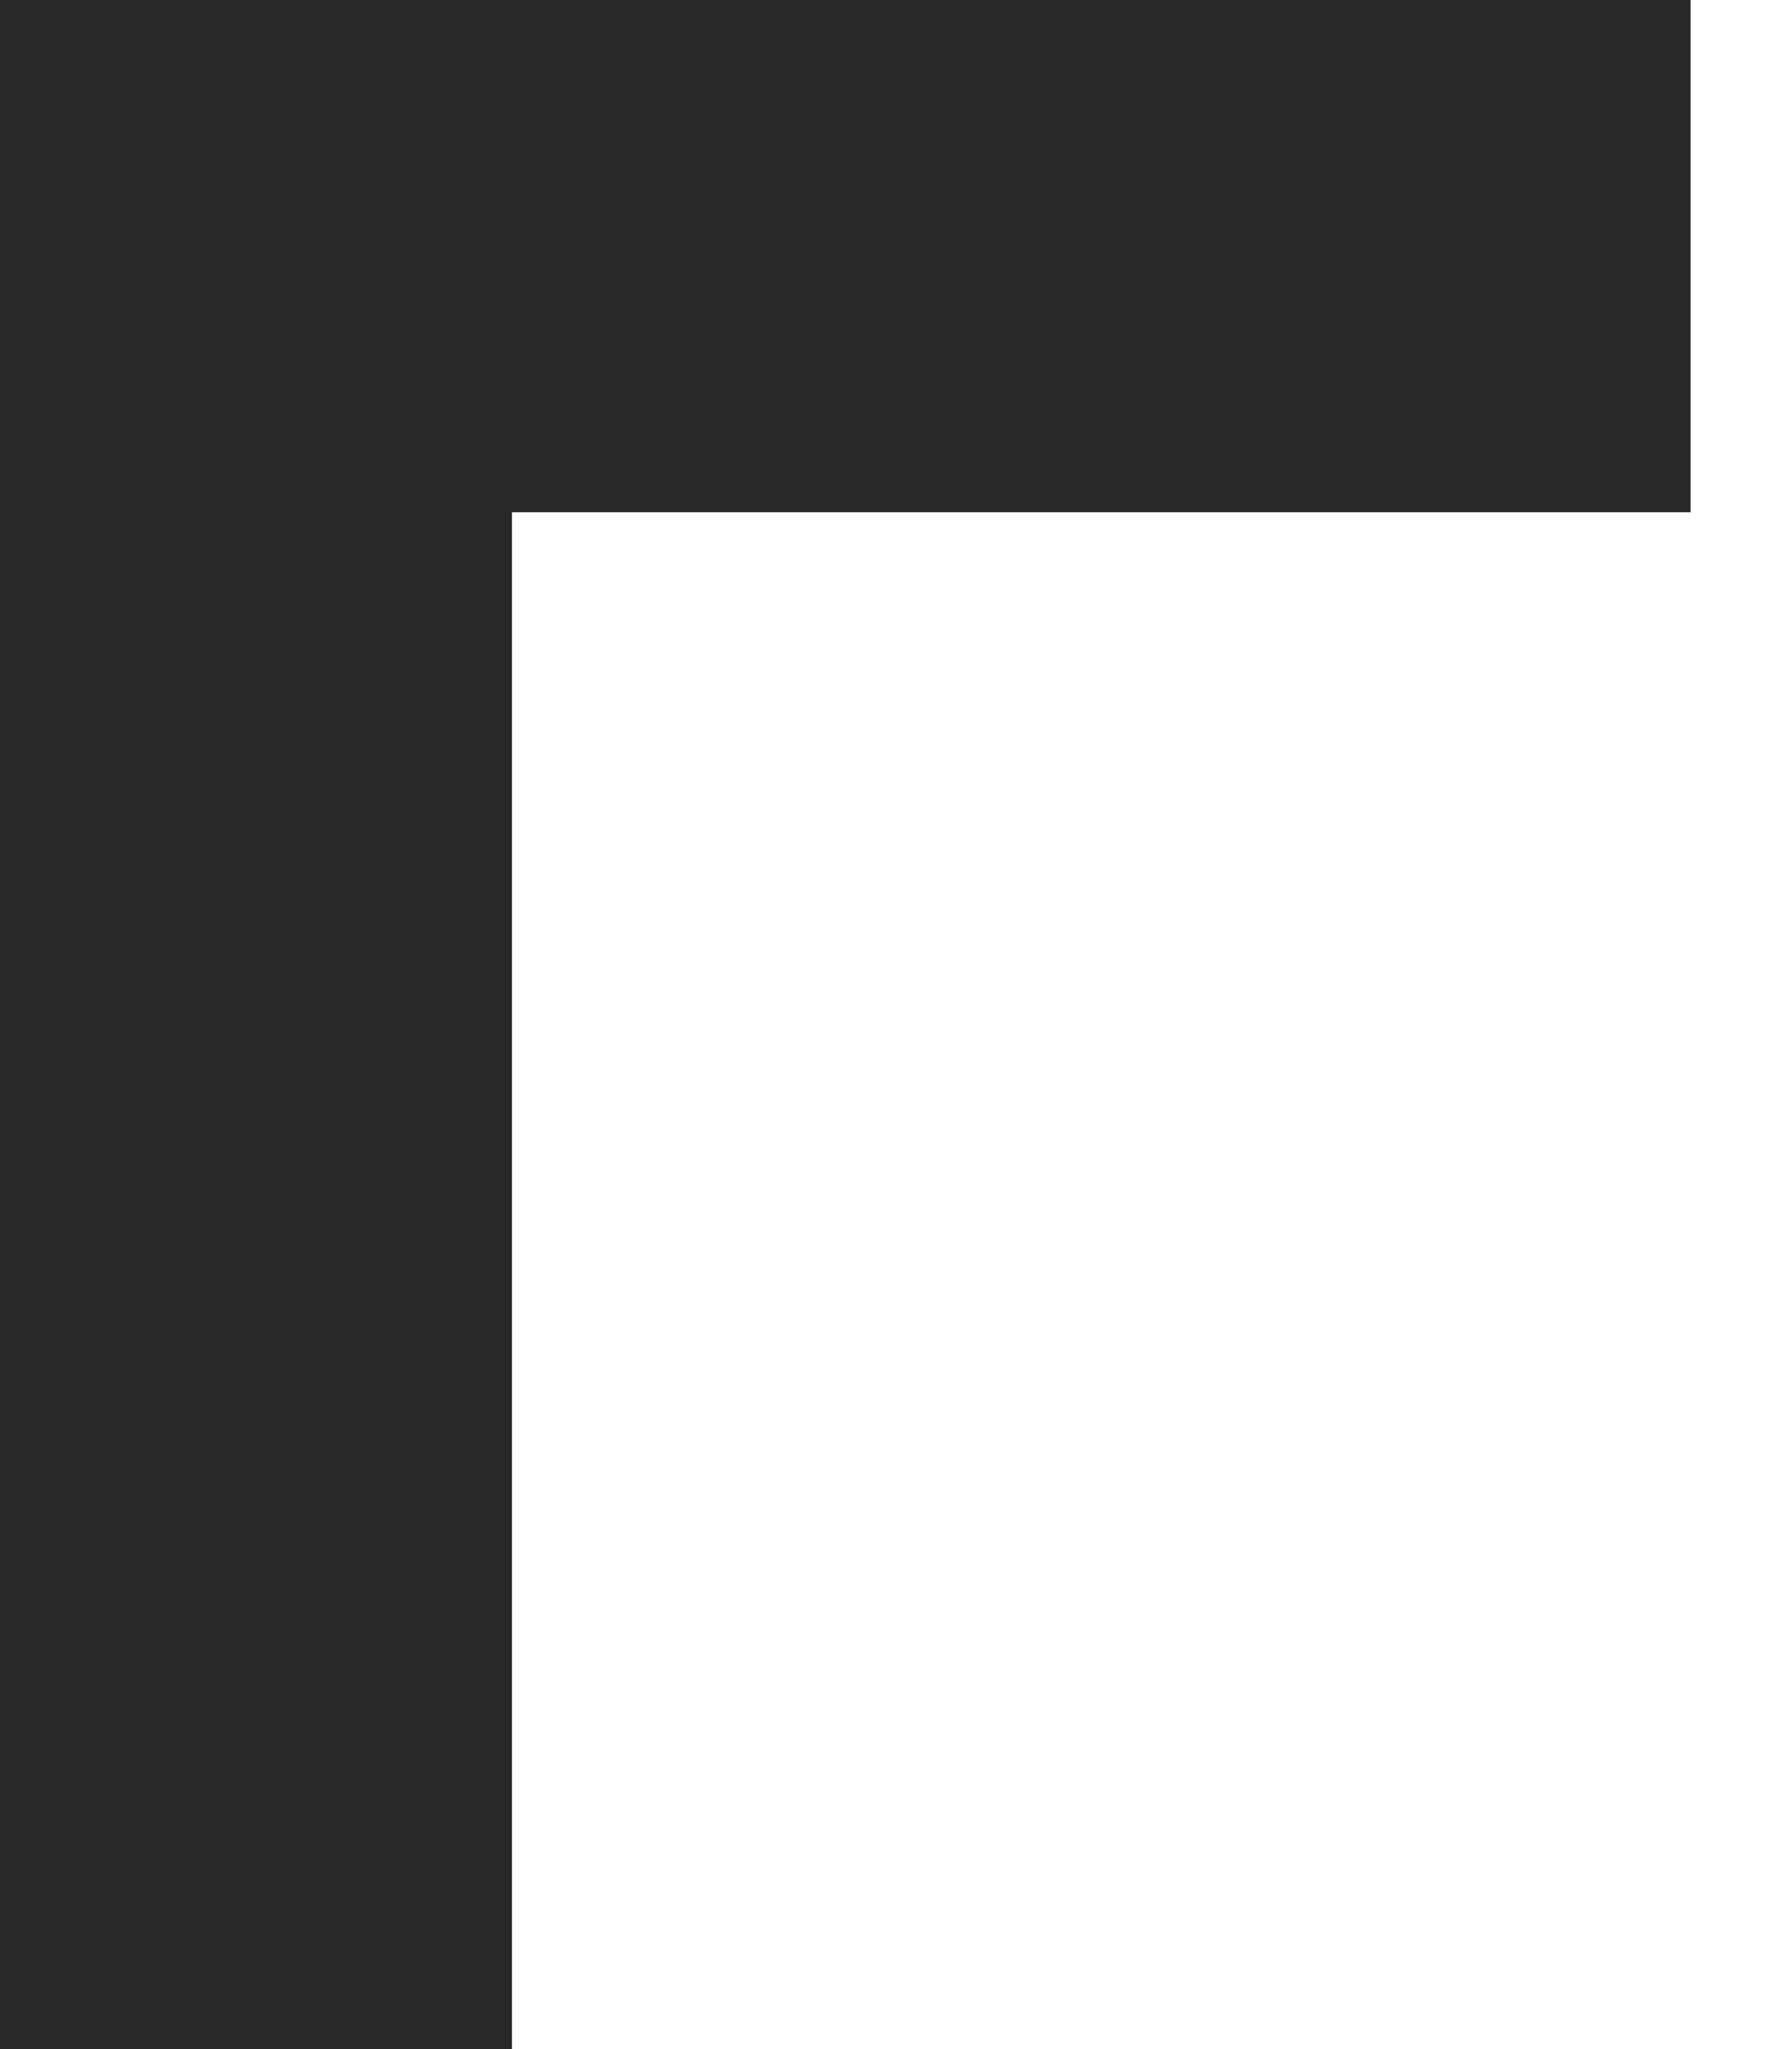 <?xml version="1.0" encoding="UTF-8"?> <svg xmlns="http://www.w3.org/2000/svg" width="7" height="8" viewBox="0 0 7 8" fill="none"><g clip-path="url(#clip0_369_344)"><path d="M2 48H6.604V50H0V42H2V48ZM260 50H253.396V48H258V42H260V50ZM6.604 0V2H2V8H0V0H6.604ZM260 8H258V2H253.396V0H260V8Z" fill="#282828"></path></g><defs><clipPath id="clip0_369_344"><rect width="7" height="8" fill="white"></rect></clipPath></defs></svg> 
